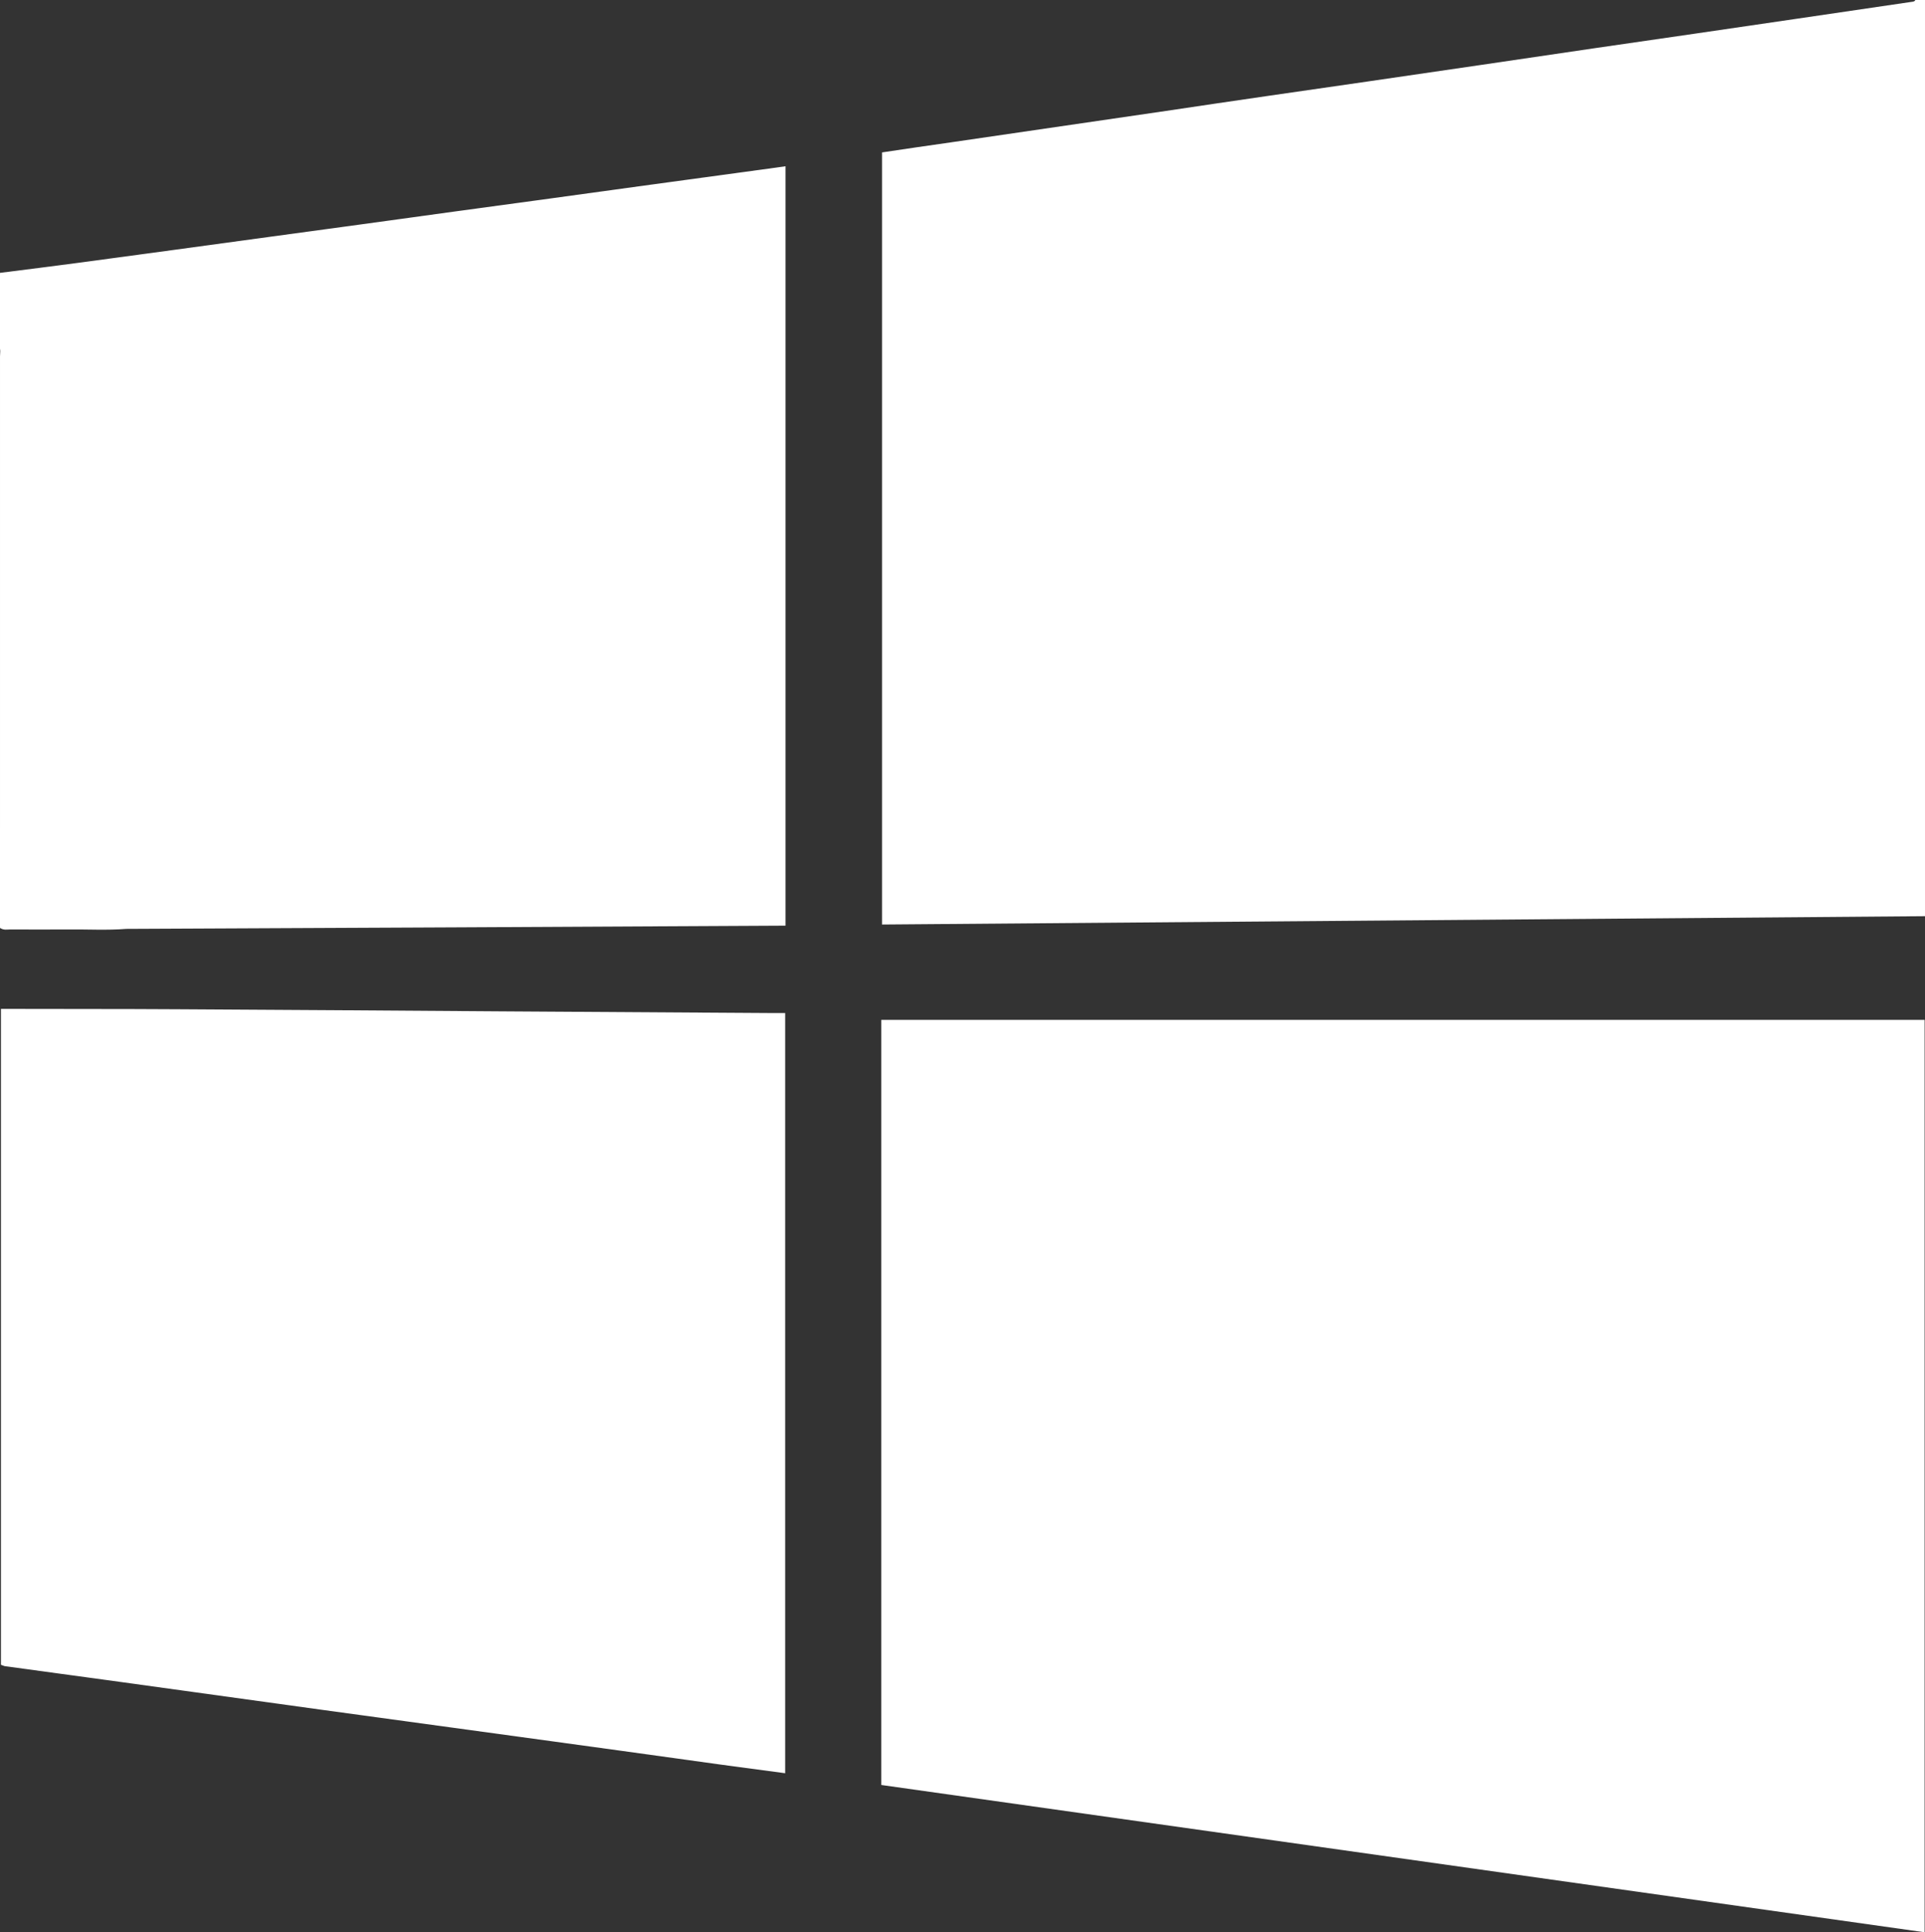 <?xml version="1.0" encoding="UTF-8"?> <!-- Generator: Adobe Illustrator 24.1.2, SVG Export Plug-In . SVG Version: 6.00 Build 0) --> <svg xmlns="http://www.w3.org/2000/svg" xmlns:xlink="http://www.w3.org/1999/xlink" id="Слой_1" x="0px" y="0px" viewBox="0 0 1015.5 1019.3" style="enable-background:new 0 0 1015.5 1019.3;" xml:space="preserve"><rect x="0" y="0" width="1015.5" height="1019.3" fill="#333333" stroke="none"/> <style type="text/css"> .st0{fill:#FFFFFF;} </style> <g> <g> <path class="st0" d="M1015.5,0c0,160.8,0,321.6,0,483.3c-183.4,1.5-366.6,2.9-550.2,4.4c0-135.8,0-271.3,0-407.3 c12.1-1.8,24.2-3.6,36.3-5.3c37.9-5.5,75.7-11.1,113.6-16.6C650.6,53.2,686,48.1,721.4,43c40-5.8,80-11.7,120-17.6 c35.2-5.1,70.5-10.2,105.7-15.4c20.4-3,40.8-6,61.2-9c0.8-0.1,1.7-0.1,2.1-1C1012.2,0,1013.8,0,1015.5,0z"></path> <path class="st0" d="M-0.5,144c14-1.8,28.1-3.5,42.1-5.4c33.6-4.5,67.3-9.1,100.9-13.7c32.6-4.4,65.3-8.9,97.9-13.4 c33.1-4.5,66.3-9,99.4-13.6c23.2-3.2,46.5-6.3,69.7-9.5c1.5-0.2,2.9-0.4,4.9-0.7c0,133.5,0,266.6,0,400.6 c-116,0.6-231.9,1.2-347.8,1.7c-10.1,0.8-20.3,0.2-30.4,0.3c-10.3,0.1-20.6,0-30.9,0c-1.6,0-3.3,0.5-5.3-0.8 c-0.1-17.3,0-34.9,0-52.5c0-17.7,0-35.4,0-53.1c0-15.7,0-31.3,0-47c0-15.3,0-30.7,0-46c0-16,0-32,0-48c0-18.3,0-36.5,0-54.8 c0-1.8,0.5-3.7-0.5-5.4C-0.5,170-0.5,157-0.5,144z"></path> <path class="st0" d="M1015.3,1019.3c-183.5-25.9-366.7-51.8-550.4-77.7c0-134.7,0-269.1,0-403.6c183.2,0,366.7,0,550.4,0 C1015.3,698.8,1015.3,858.9,1015.3,1019.3z"></path> <path class="st0" d="M0.5,878.2c0-112.7,0-225.4,0-338c0-2.7,0-5.3,0-8c31.2,0.1,62.3,0,93.5,0.2c56.8,0.3,113.6,0.7,170.4,1.1 c47.6,0.3,95.3,0.6,142.9,0.9c2.1,0,4.3,0,6.9,0c0,133.8,0,267.1,0,401c-11.3-1.5-22.5-3-33.6-4.5c-35.3-4.9-70.5-9.8-105.8-14.6 c-35.1-4.8-70.2-9.6-105.3-14.4c-35.4-4.9-70.9-9.8-106.3-14.7c-20.3-2.8-40.6-5.5-60.8-8.3C1.7,878.7,1.1,878.4,0.5,878.2z"></path> </g> </g> </svg> 